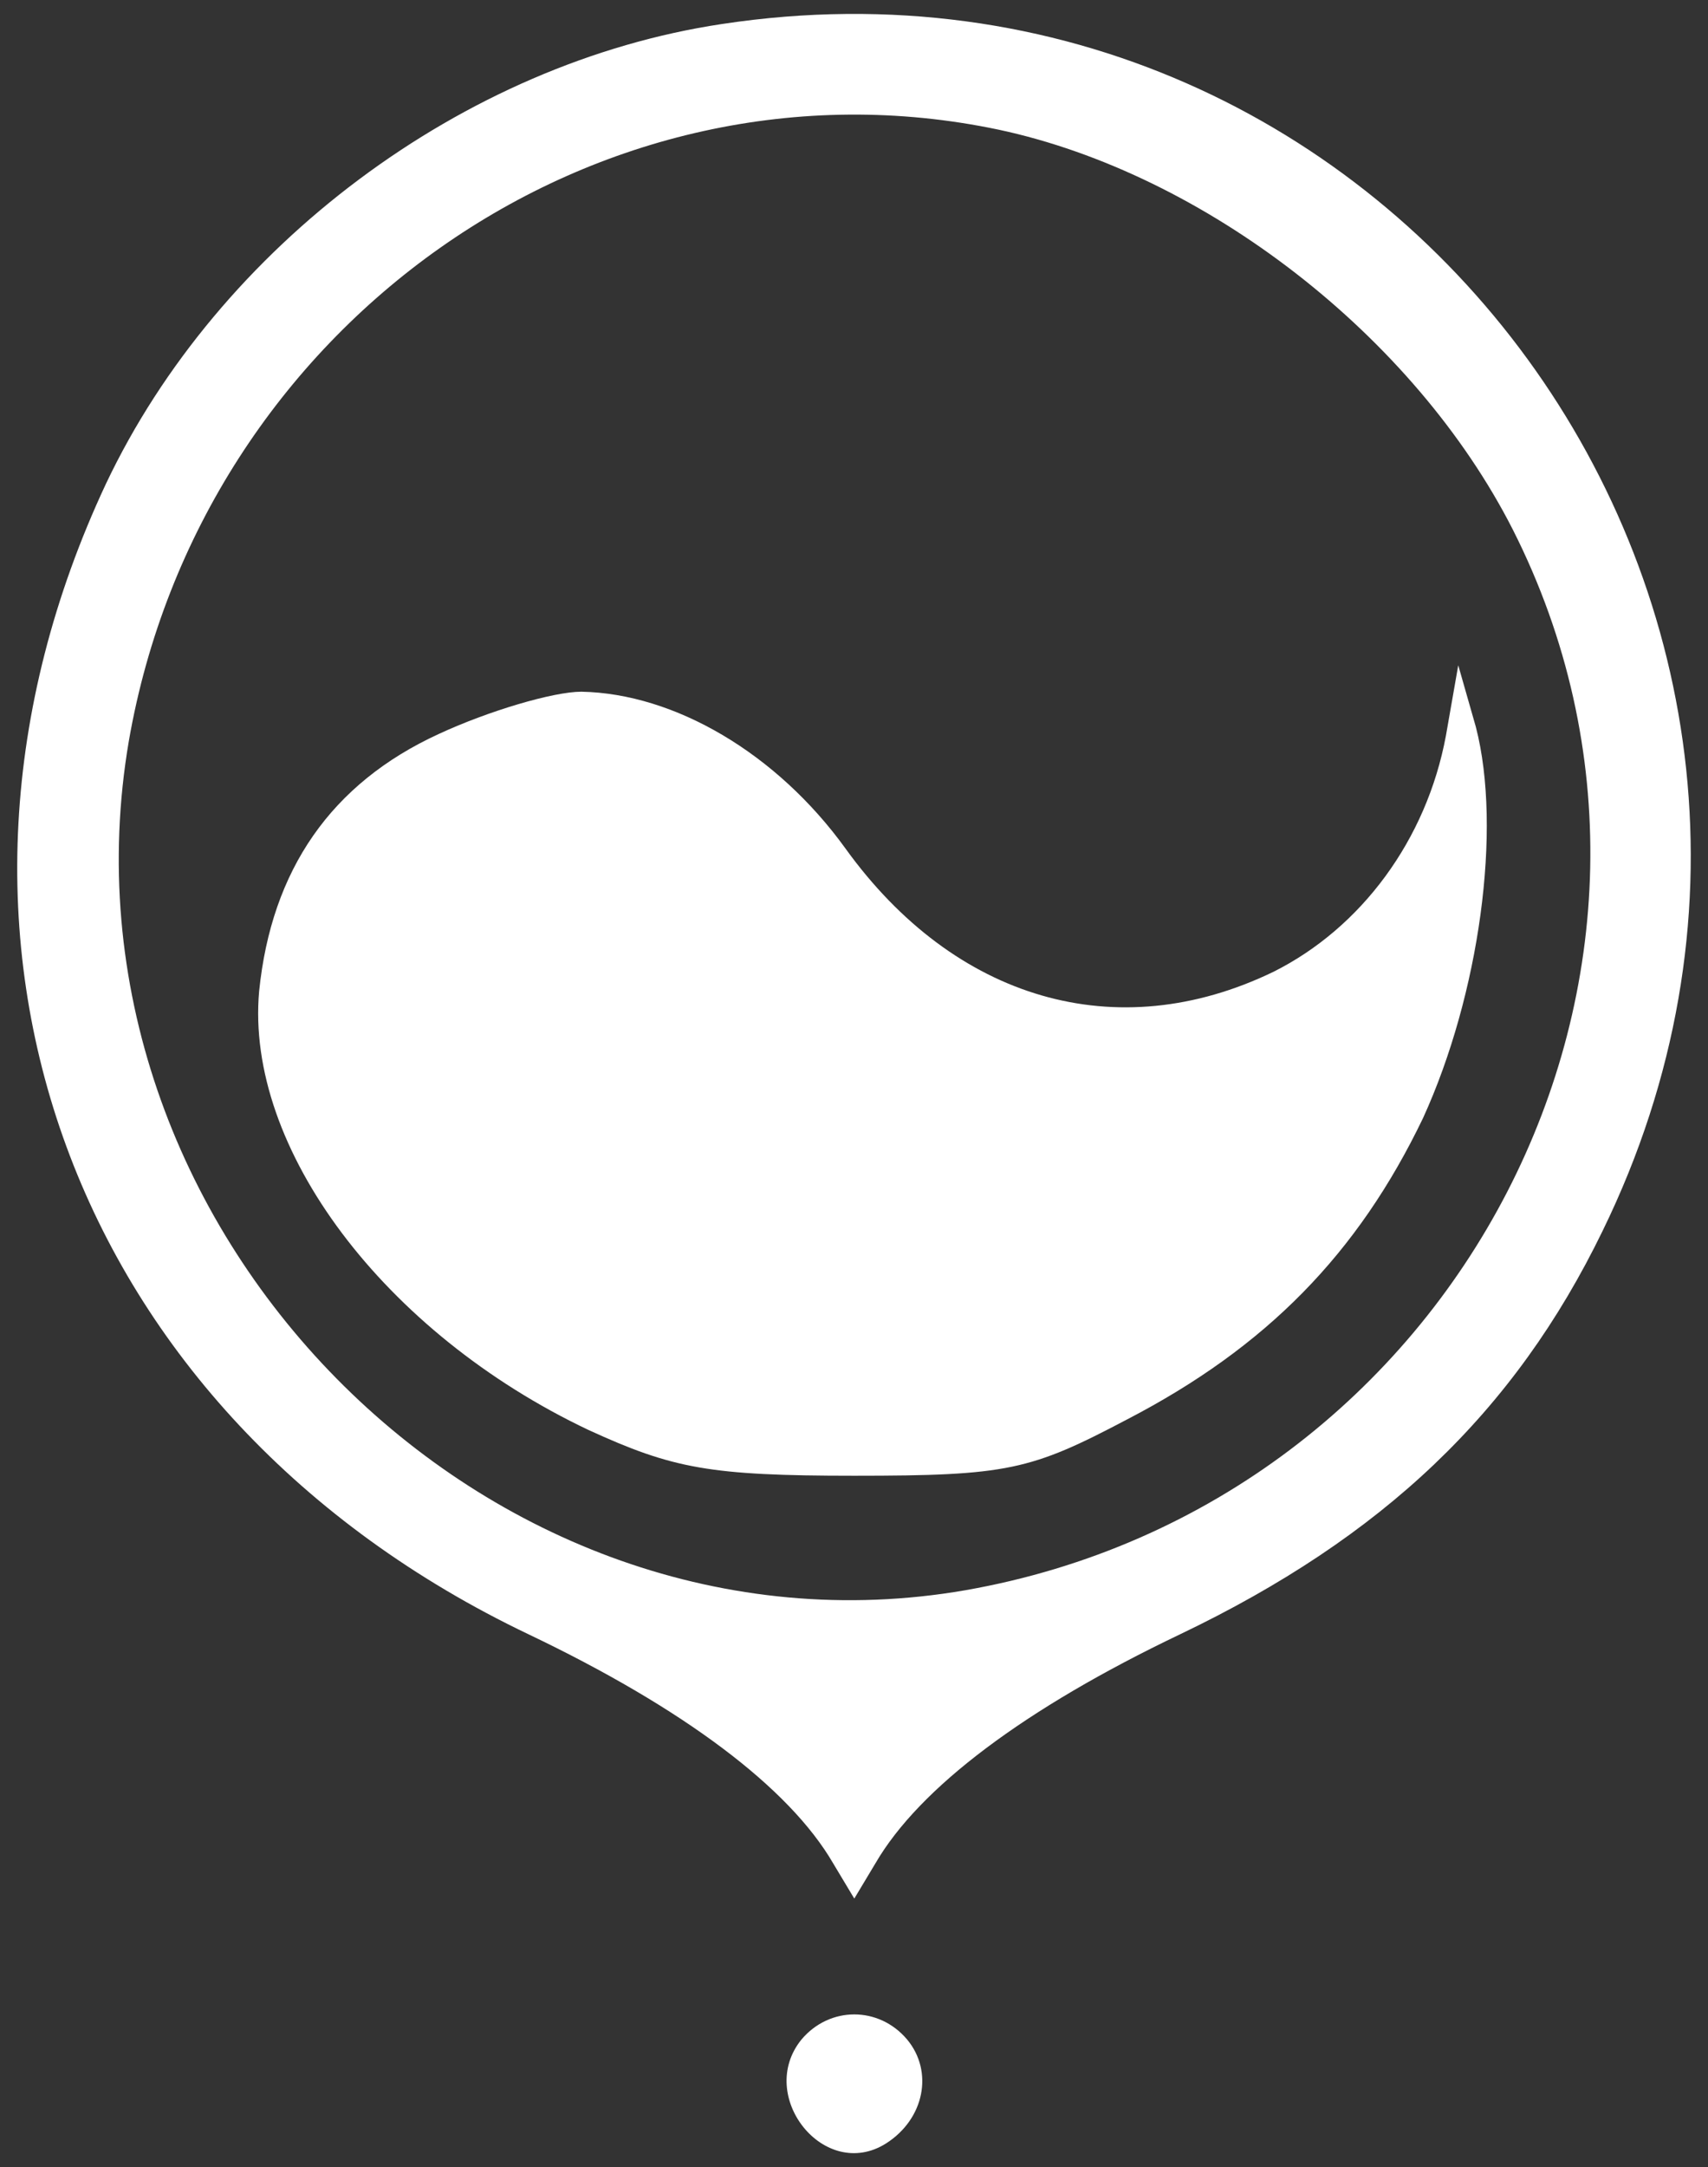 <?xml version="1.0" encoding="UTF-8"?>
<svg xmlns="http://www.w3.org/2000/svg" xmlns:xlink="http://www.w3.org/1999/xlink" version="1.1" id="Слой_1" x="0px" y="0px" width="97px" height="123px" viewBox="0 0 97 123" xml:space="preserve">
<rect x="0" y="0" width="97" height="123" fill="#333333" stroke="none"/>
<g transform="translate(0,122) scale(0.1,-0.1)">
	<path fill="#FFFFFF" d="M410.166,1206.391c-147.002-21.997-286.001-126.001-350-261.001c-120-255.996-20-528.994,240-652.998   c87.998-42.002,147.998-87.002,172.998-130l12.002-20l12.002,20c25,42.998,85,87.998,173.008,130   c115,55,189.98,125.996,239.98,229.004C1080.156,869.394,793.164,1264.394,410.166,1206.391z M567.168,1146.391   c117.012-25,235.996-116.997,291.992-226.997c125.996-249.004-30.996-552.998-310.996-602.002   c-271.997-47.002-521.997,207.002-475,482.002C114.165,1035.391,339.165,1194.394,567.168,1146.391z"></path>
	<path fill="#FFFFFF" d="M821.152,802.392c-10.996-58.999-47.988-108.999-97.988-133.999c-88.984-43.003-180.996-16.001-242.998,70   c-38.999,53.999-97.002,87.998-150,88.999c-16.001,0-52.998-11.001-81.001-23.999c-61.001-28.003-95-77.002-101.997-146.001   c-8.003-89.004,70.996-194.004,186.997-249.004c48.003-21.992,68.999-25.996,151.001-25.996c87.002,0,100.01,2.998,155.01,32.002   c79.004,40.996,130.996,93.994,167.988,170.996c31.992,70,45,164.004,30,222.002l-10,35L821.152,802.392z"></path>
	<path fill="#FFFFFF" d="M455.166,62.393c-26.001-32.012,12.998-80.996,47.998-59.004c22.012,14.004,27.012,40.996,12.012,59.004   C499.17,81.396,471.167,81.396,455.166,62.393z"></path>
</g>
</svg>
